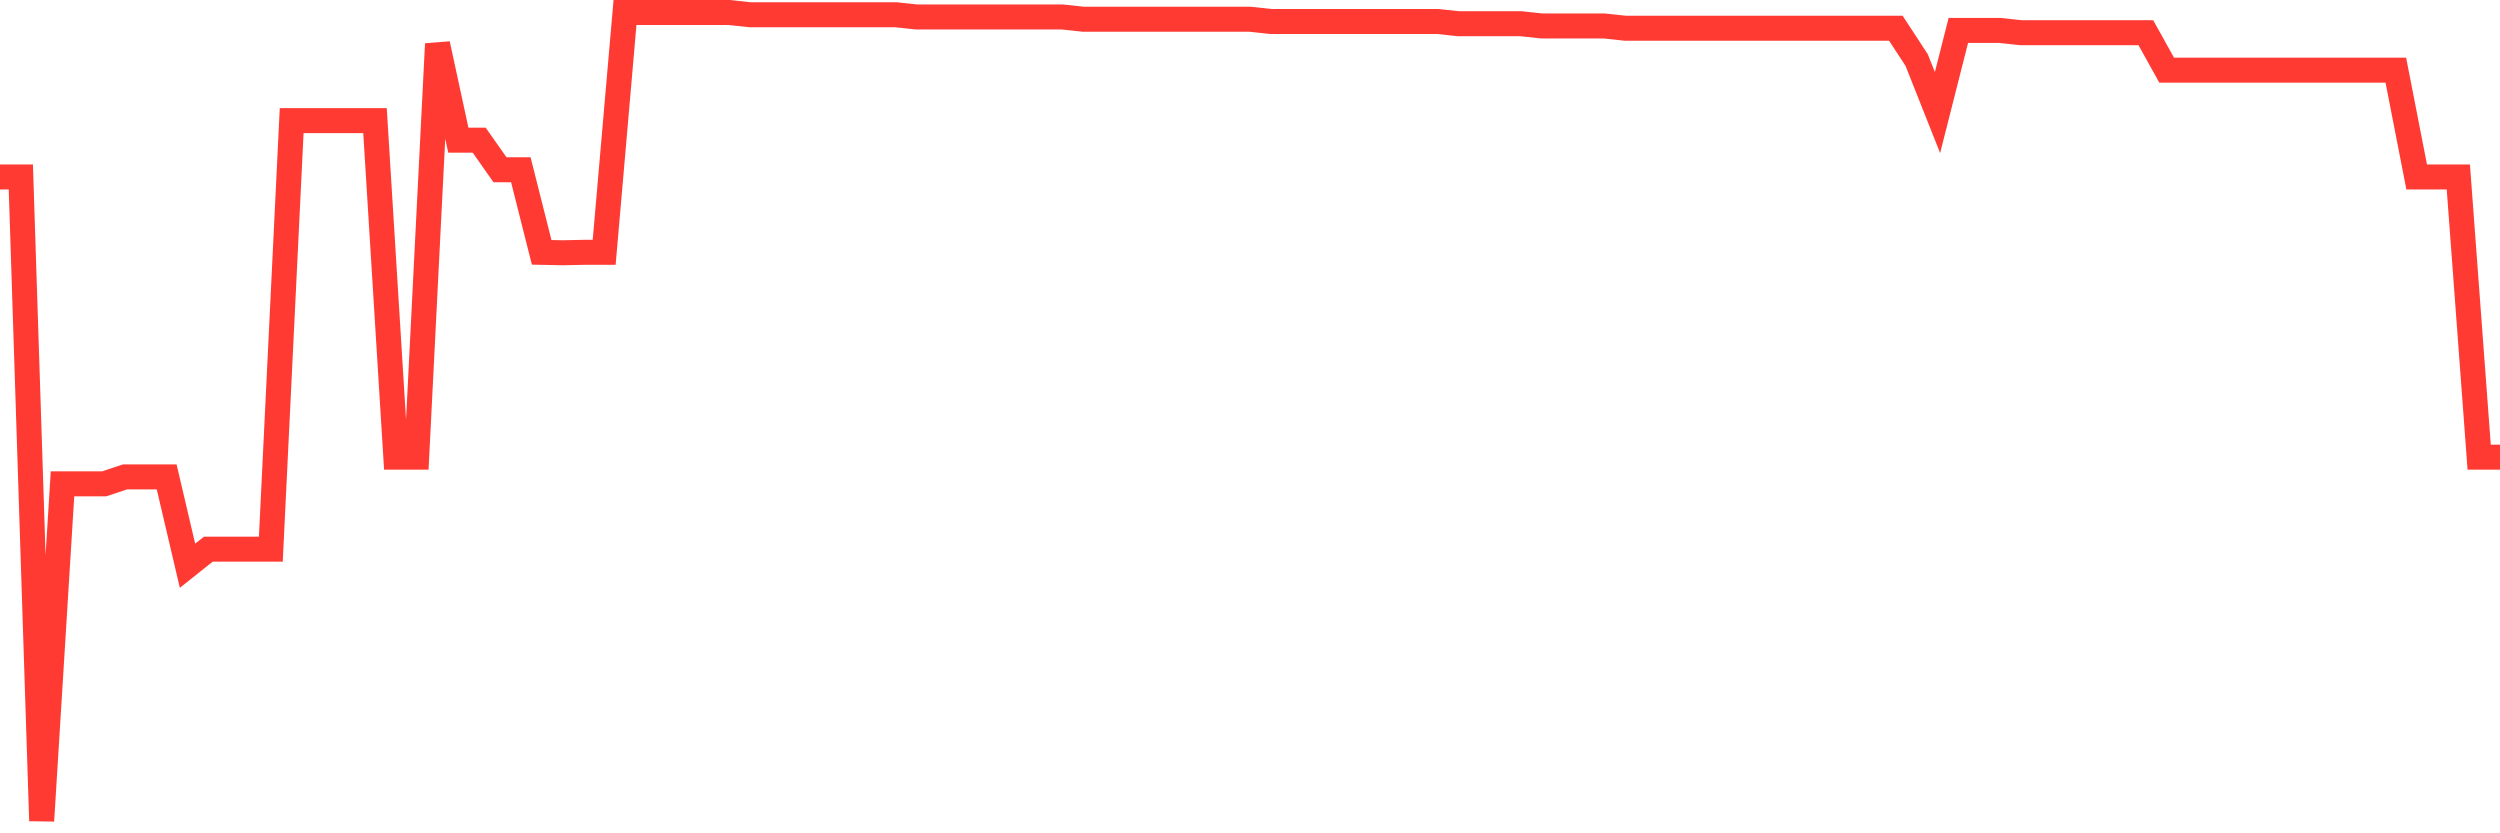 <svg
  xmlns="http://www.w3.org/2000/svg"
  xmlns:xlink="http://www.w3.org/1999/xlink"
  width="120"
  height="40"
  viewBox="0 0 120 40"
  preserveAspectRatio="none"
>
  <polyline
    points="0,8.494 1,8.494 2,39.4 3,23.225 4,23.225 5,23.225 6,22.891 7,22.891 8,22.891 9,27.156 10,26.359 11,26.359 12,26.359 13,26.359 14,5.791 15,5.791 16,5.791 17,5.791 18,5.791 19,21.944 20,21.944 21,2.108 22,6.727 23,6.727 24,8.149 25,8.149 26,12.112 27,12.133 28,12.112 29,12.112 30,0.6 31,0.6 32,0.6 33,0.6 34,0.6 35,0.6 36,0.708 37,0.708 38,0.708 39,0.708 40,0.708 41,0.708 42,0.708 43,0.708 44,0.815 45,0.815 46,0.815 47,0.815 48,0.815 49,0.815 50,0.815 51,0.815 52,0.923 53,0.923 54,0.923 55,0.923 56,0.923 57,0.923 58,0.923 59,0.923 60,0.923 61,1.031 62,1.031 63,1.031 64,1.031 65,1.031 66,1.031 67,1.031 68,1.031 69,1.031 70,1.138 71,1.138 72,1.138 73,1.138 74,1.246 75,1.246 76,1.246 77,1.246 78,1.354 79,1.354 80,1.354 81,1.354 82,1.354 83,1.354 84,1.354 85,1.354 86,1.354 87,1.354 88,1.354 89,1.354 90,1.354 91,1.354 92,2.883 93,5.403 94,1.462 95,1.462 96,1.462 97,1.569 98,1.569 99,1.569 100,1.569 101,1.569 102,1.569 103,1.569 104,3.368 105,3.368 106,3.368 107,3.368 108,3.368 109,3.368 110,3.368 111,3.368 112,3.368 113,3.368 114,3.368 115,3.368 116,8.494 117,8.494 118,8.494 119,21.944 120,21.944"
    fill="none"
    stroke="#ff3a33"
    stroke-width="1.2"
  >
  </polyline>
</svg>